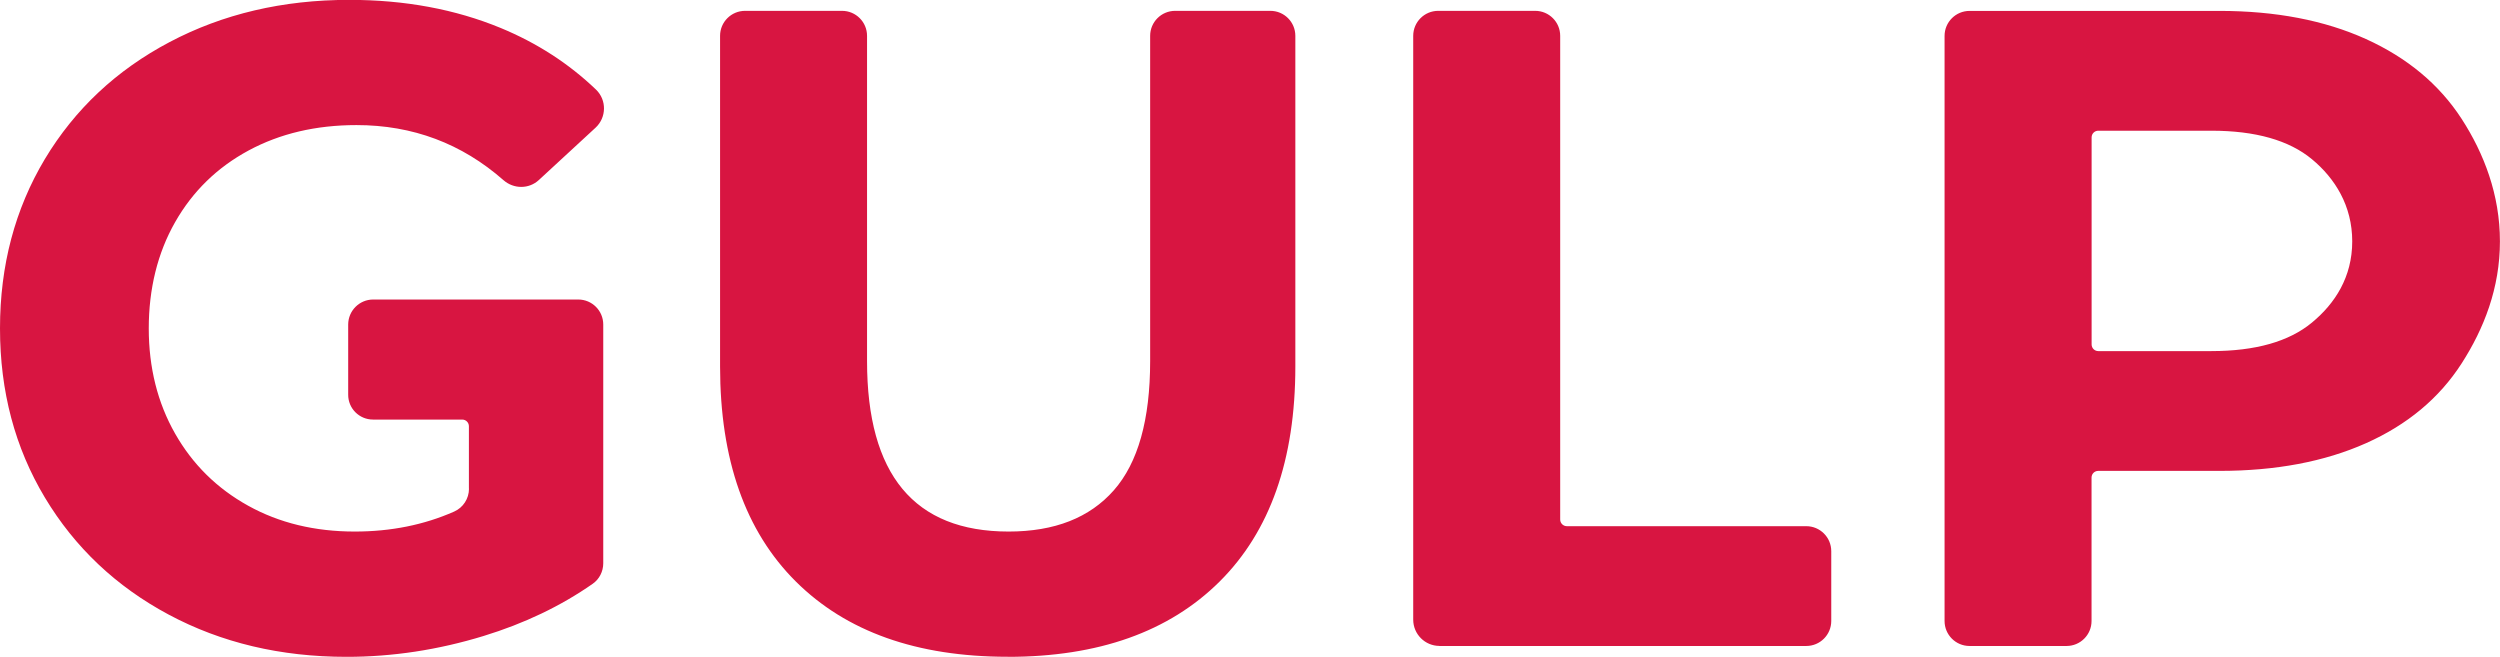 <?xml version="1.0" encoding="UTF-8"?>
<svg id="svg2" xmlns="http://www.w3.org/2000/svg" viewBox="0 0 377.95 99.3">
  <defs>
    <style>
      .cls-1 {
        fill: #d81541;
        stroke-width: 0;
      }
    </style>
  </defs>
  <g id="g8">
    <g id="g10">
      <path id="path12" class="cls-1" d="m334.31,53.08h-17.09c-.56,0-1.01-.45-1.01-1.01v-31.3c0-.56.45-1.01,1.01-1.01h17.09c6.67,0,11.75,1.44,15.22,4.32,3.47,2.88,6.08,7.02,6.08,12.41s-2.6,9.39-6.08,12.27c-3.47,2.88-8.55,4.32-15.22,4.32m1.23-51.43h-37.78c-2.09,0-3.78,1.69-3.78,3.78v88.45c0,2.09,1.69,3.78,3.78,3.78h14.66c2.09,0,3.78-1.69,3.78-3.78v-21.68c0-.56.45-1.01,1.01-1.01h18.32c8.5,0,15.89-1.39,22.15-4.18,6.26-2.79,11.09-6.81,14.47-12.07,3.38-5.26,5.79-11.4,5.79-18.45s-2.41-13.3-5.79-18.52c-3.38-5.21-8.21-9.23-14.47-12.07-6.26-2.83-13.65-4.25-22.15-4.25m-117.92,96.01h55.46c2.09,0,3.78-1.69,3.78-3.78v-10.55c0-2.09-1.69-3.78-3.78-3.78h-36.19c-.56,0-1.01-.45-1.01-1.01V5.42c0-2.09-1.69-3.78-3.78-3.78h-14.66c-2.09,0-3.78,1.69-3.78,3.78v88.26c0,2.19,1.78,3.97,3.97,3.97m-65.27,1.65c13.72,0,24.39-3.79,32.03-11.38,7.63-7.59,11.45-18.42,11.45-32.51V5.42c0-2.09-1.69-3.78-3.78-3.78h-14.39c-2.09,0-3.78,1.69-3.78,3.78v49.16c0,8.87-1.83,15.38-5.49,19.54-3.66,4.16-8.96,6.24-15.91,6.24-14.26,0-21.4-8.59-21.4-25.78V5.42c0-2.09-1.69-3.78-3.78-3.78h-14.66c-2.09,0-3.78,1.69-3.78,3.78v49.98c0,14.08,3.82,24.92,11.45,32.51,7.63,7.59,18.31,11.38,32.03,11.38m-81.44-25.4c0,1.49-.88,2.85-2.24,3.45-4.55,2.01-9.56,3.02-15.04,3.02-6.03,0-11.41-1.3-16.11-3.91-4.71-2.61-8.39-6.24-11.04-10.9-2.65-4.66-3.98-9.97-3.98-15.91s1.32-11.38,3.98-16.05c2.65-4.66,6.35-8.27,11.11-10.84,4.75-2.56,10.19-3.84,16.32-3.84,8.49,0,15.9,2.78,22.22,8.33,1.54,1.35,3.84,1.37,5.35-.03l8.56-7.9c1.67-1.54,1.72-4.18.08-5.76-4.1-3.93-8.9-7.04-14.41-9.32-6.86-2.83-14.49-4.25-22.9-4.25-10.06,0-19.11,2.13-27.16,6.38-8.05,4.25-14.33,10.15-18.86,17.69C2.26,31.61,0,40.14,0,49.65s2.26,18.03,6.79,25.58c4.53,7.54,10.77,13.44,18.72,17.69,7.95,4.25,16.91,6.38,26.88,6.38,6.95,0,13.85-1.05,20.71-3.15,6.17-1.89,11.67-4.52,16.5-7.89,1.01-.7,1.6-1.87,1.6-3.1v-36.1c0-2.09-1.69-3.78-3.78-3.78h-31c-2.08,0-3.77,1.69-3.78,3.77v10.6c-.02,2.09,1.67,3.78,3.76,3.78h13.48c.56,0,1.01.45,1.01,1.01v9.45"/>
    </g>
  </g>
</svg>
